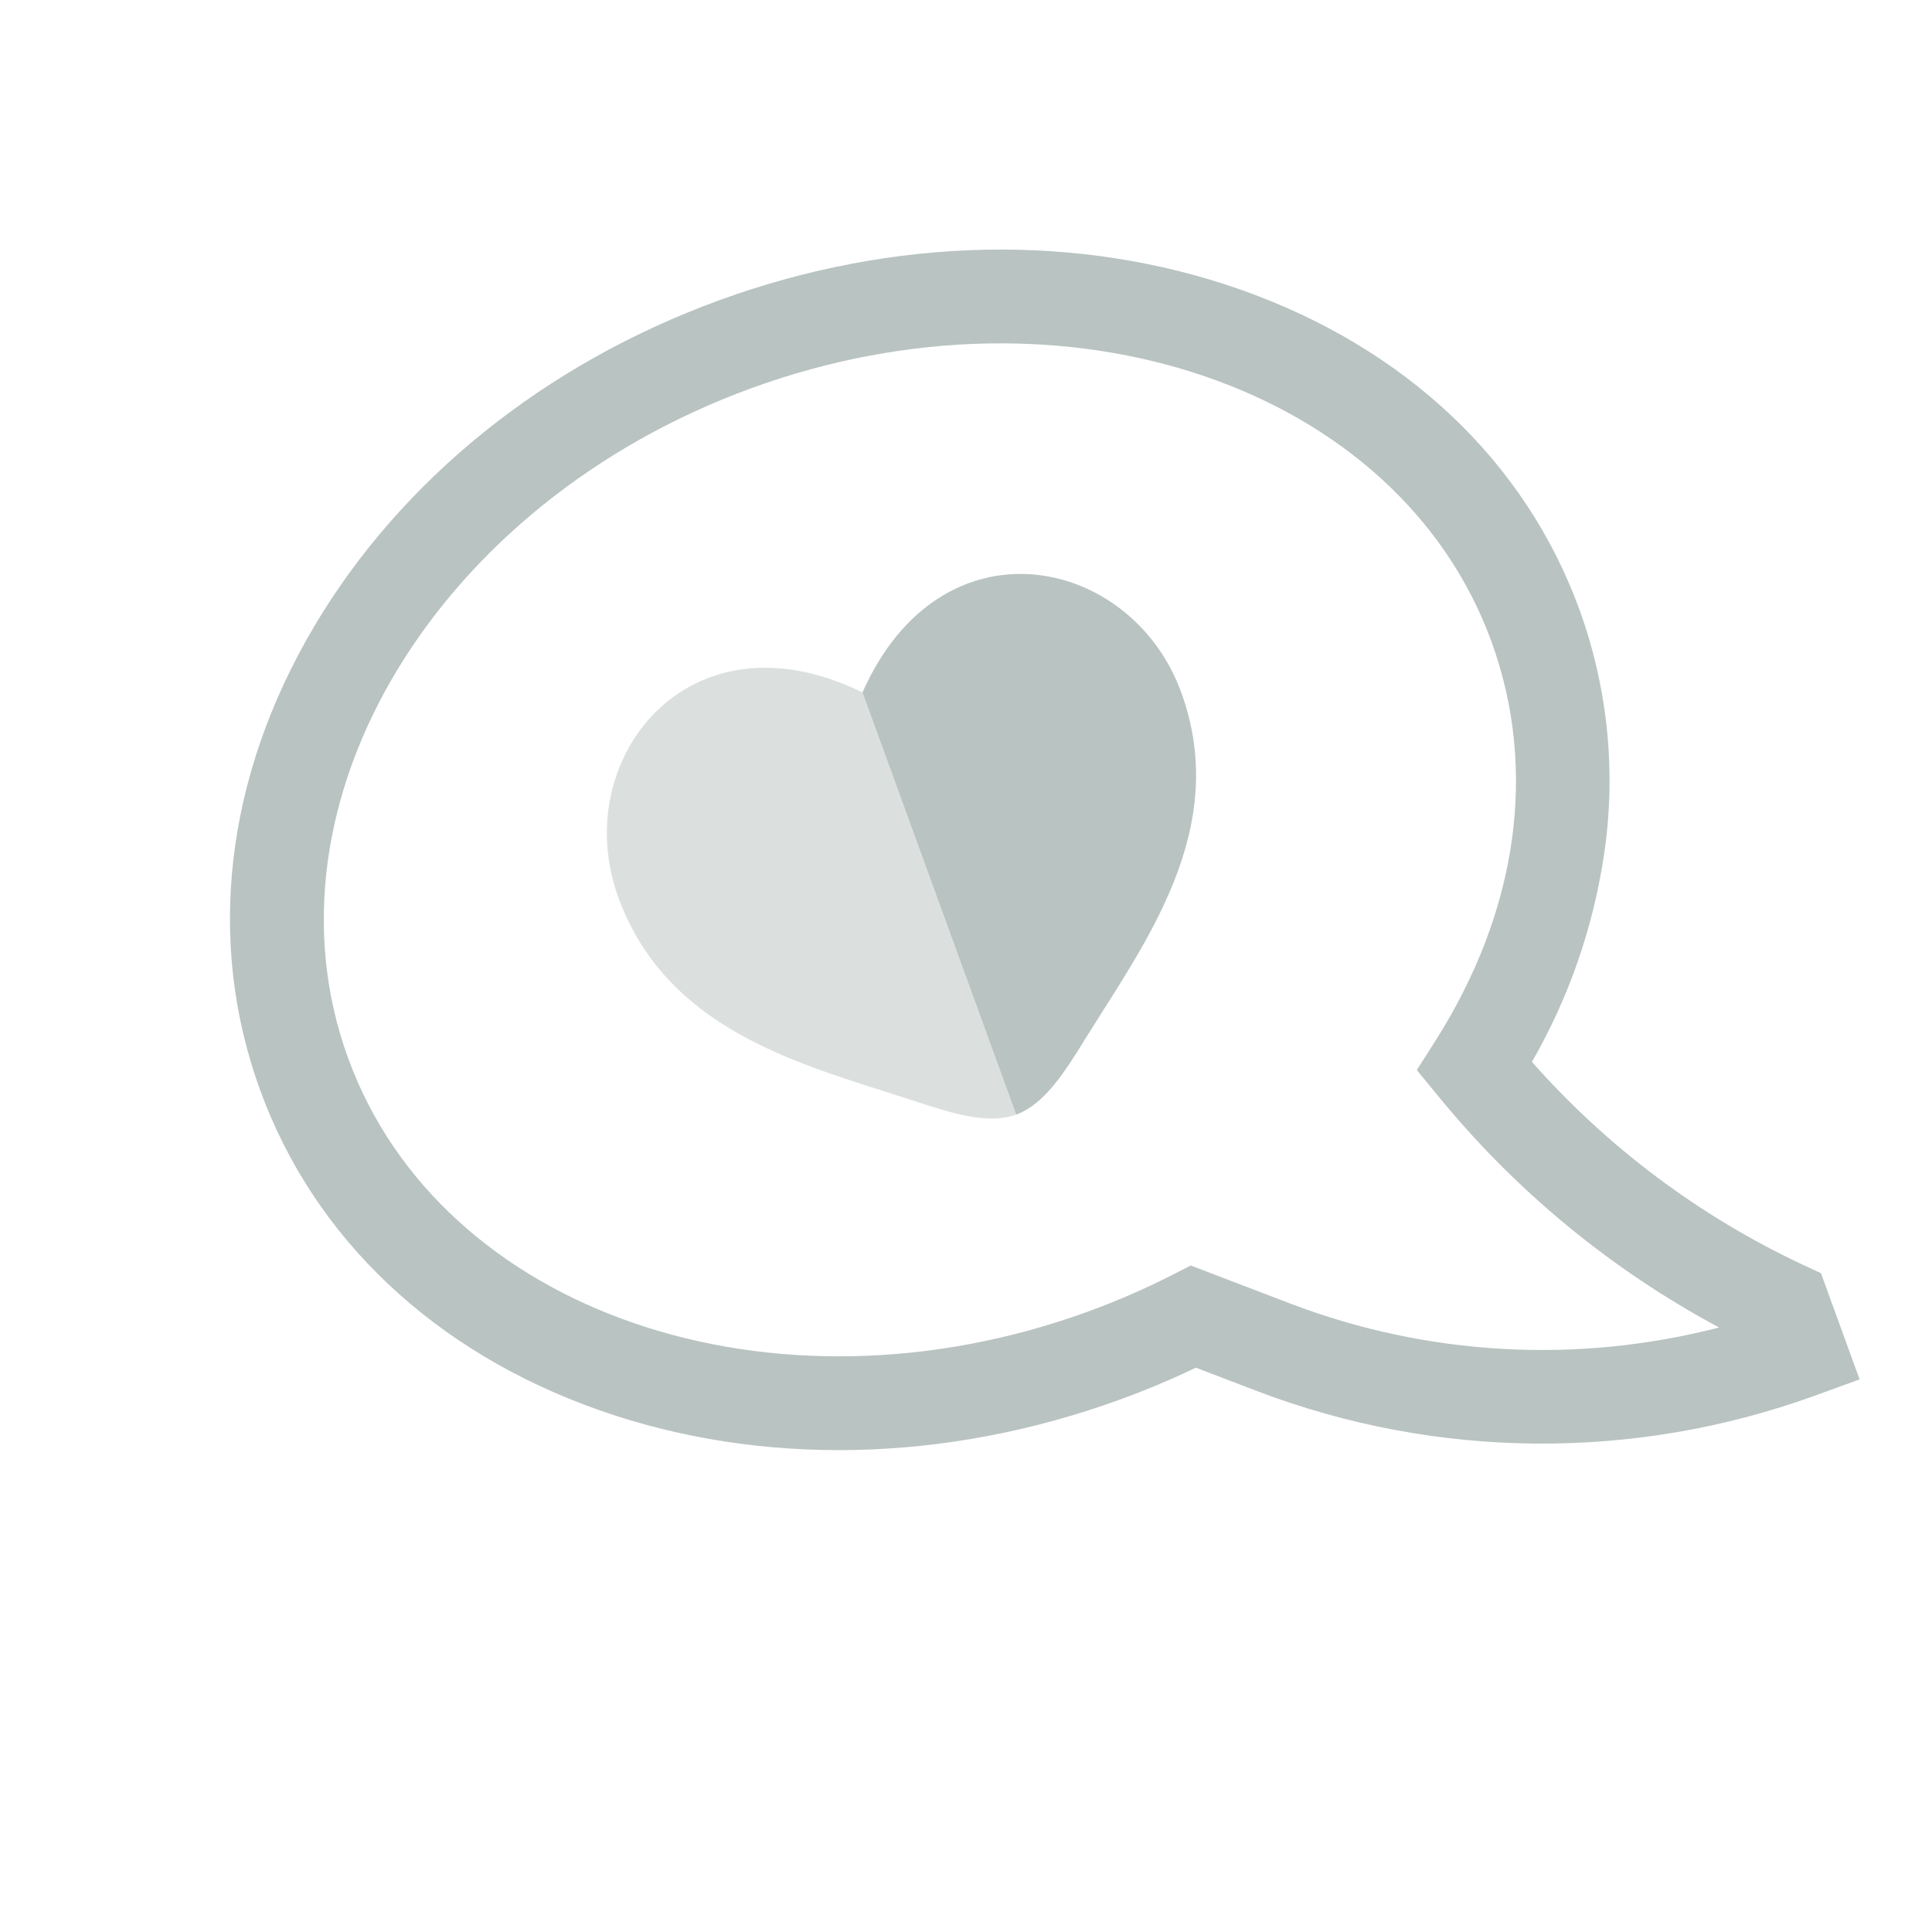 <?xml version="1.0" encoding="UTF-8"?> <svg xmlns="http://www.w3.org/2000/svg" width="129" height="129" viewBox="0 0 129 129" fill="none"><g clip-path="url(#clip0_516_78)"><path d="M124.166 92.102L121.229 93.17C109.159 97.563 95.91 97.457 83.911 92.873L79.849 91.32C78.192 92.112 76.499 92.823 74.774 93.451C63.114 97.695 50.764 97.944 39.996 94.152C29.012 90.283 20.974 82.692 17.366 72.777C13.757 62.861 15.034 51.88 20.962 41.855C26.773 32.03 36.394 24.281 48.053 20.038C59.713 15.794 72.064 15.545 82.831 19.337C93.816 23.205 101.853 30.797 105.462 40.712C107.376 45.984 107.933 51.654 107.081 57.198C106.347 62.023 104.721 66.671 102.287 70.902C107.336 76.616 113.506 81.233 120.412 84.466L121.586 85.012L124.166 92.102ZM79.508 84.499L86.142 87.034C95.292 90.53 105.303 91.09 114.784 88.636C107.673 84.825 101.374 79.664 96.239 73.44L94.6 71.447L95.818 69.534C101.351 60.848 102.69 51.371 99.589 42.85C93.4 25.848 71.241 18.249 50.191 25.911C29.141 33.572 17.05 53.637 23.239 70.639C29.427 87.641 51.587 95.24 72.636 87.578C74.562 86.877 76.444 86.059 78.271 85.129L79.508 84.499Z" fill="#B9C3C1"></path><g clip-path="url(#clip1_516_78)"><path opacity="0.5" fill-rule="evenodd" clip-rule="evenodd" d="M58.988 72.852C52.231 70.706 44.294 68.186 41.281 59.907C37.955 50.768 45.932 40.524 57.588 46.233L67.848 74.422C65.969 75.106 63.562 74.343 61.051 73.512C60.38 73.294 59.692 73.074 58.988 72.852Z" fill="#B9C3C1"></path><path d="M72.47 69.356C76.415 62.987 82.195 55.366 78.87 46.228C75.544 37.091 62.847 34.367 57.588 46.234L67.848 74.422C69.727 73.738 71.08 71.607 72.47 69.356Z" fill="#B9C3C1"></path></g></g><defs><clipPath id="clip0_516_78"><rect width="100" height="100" fill="white" transform="translate(0 34.202) rotate(-20)"></rect></clipPath><clipPath id="clip1_516_78"><rect width="48" height="48" fill="white" transform="translate(31.272 44.103) rotate(-20)"></rect></clipPath></defs></svg> 
